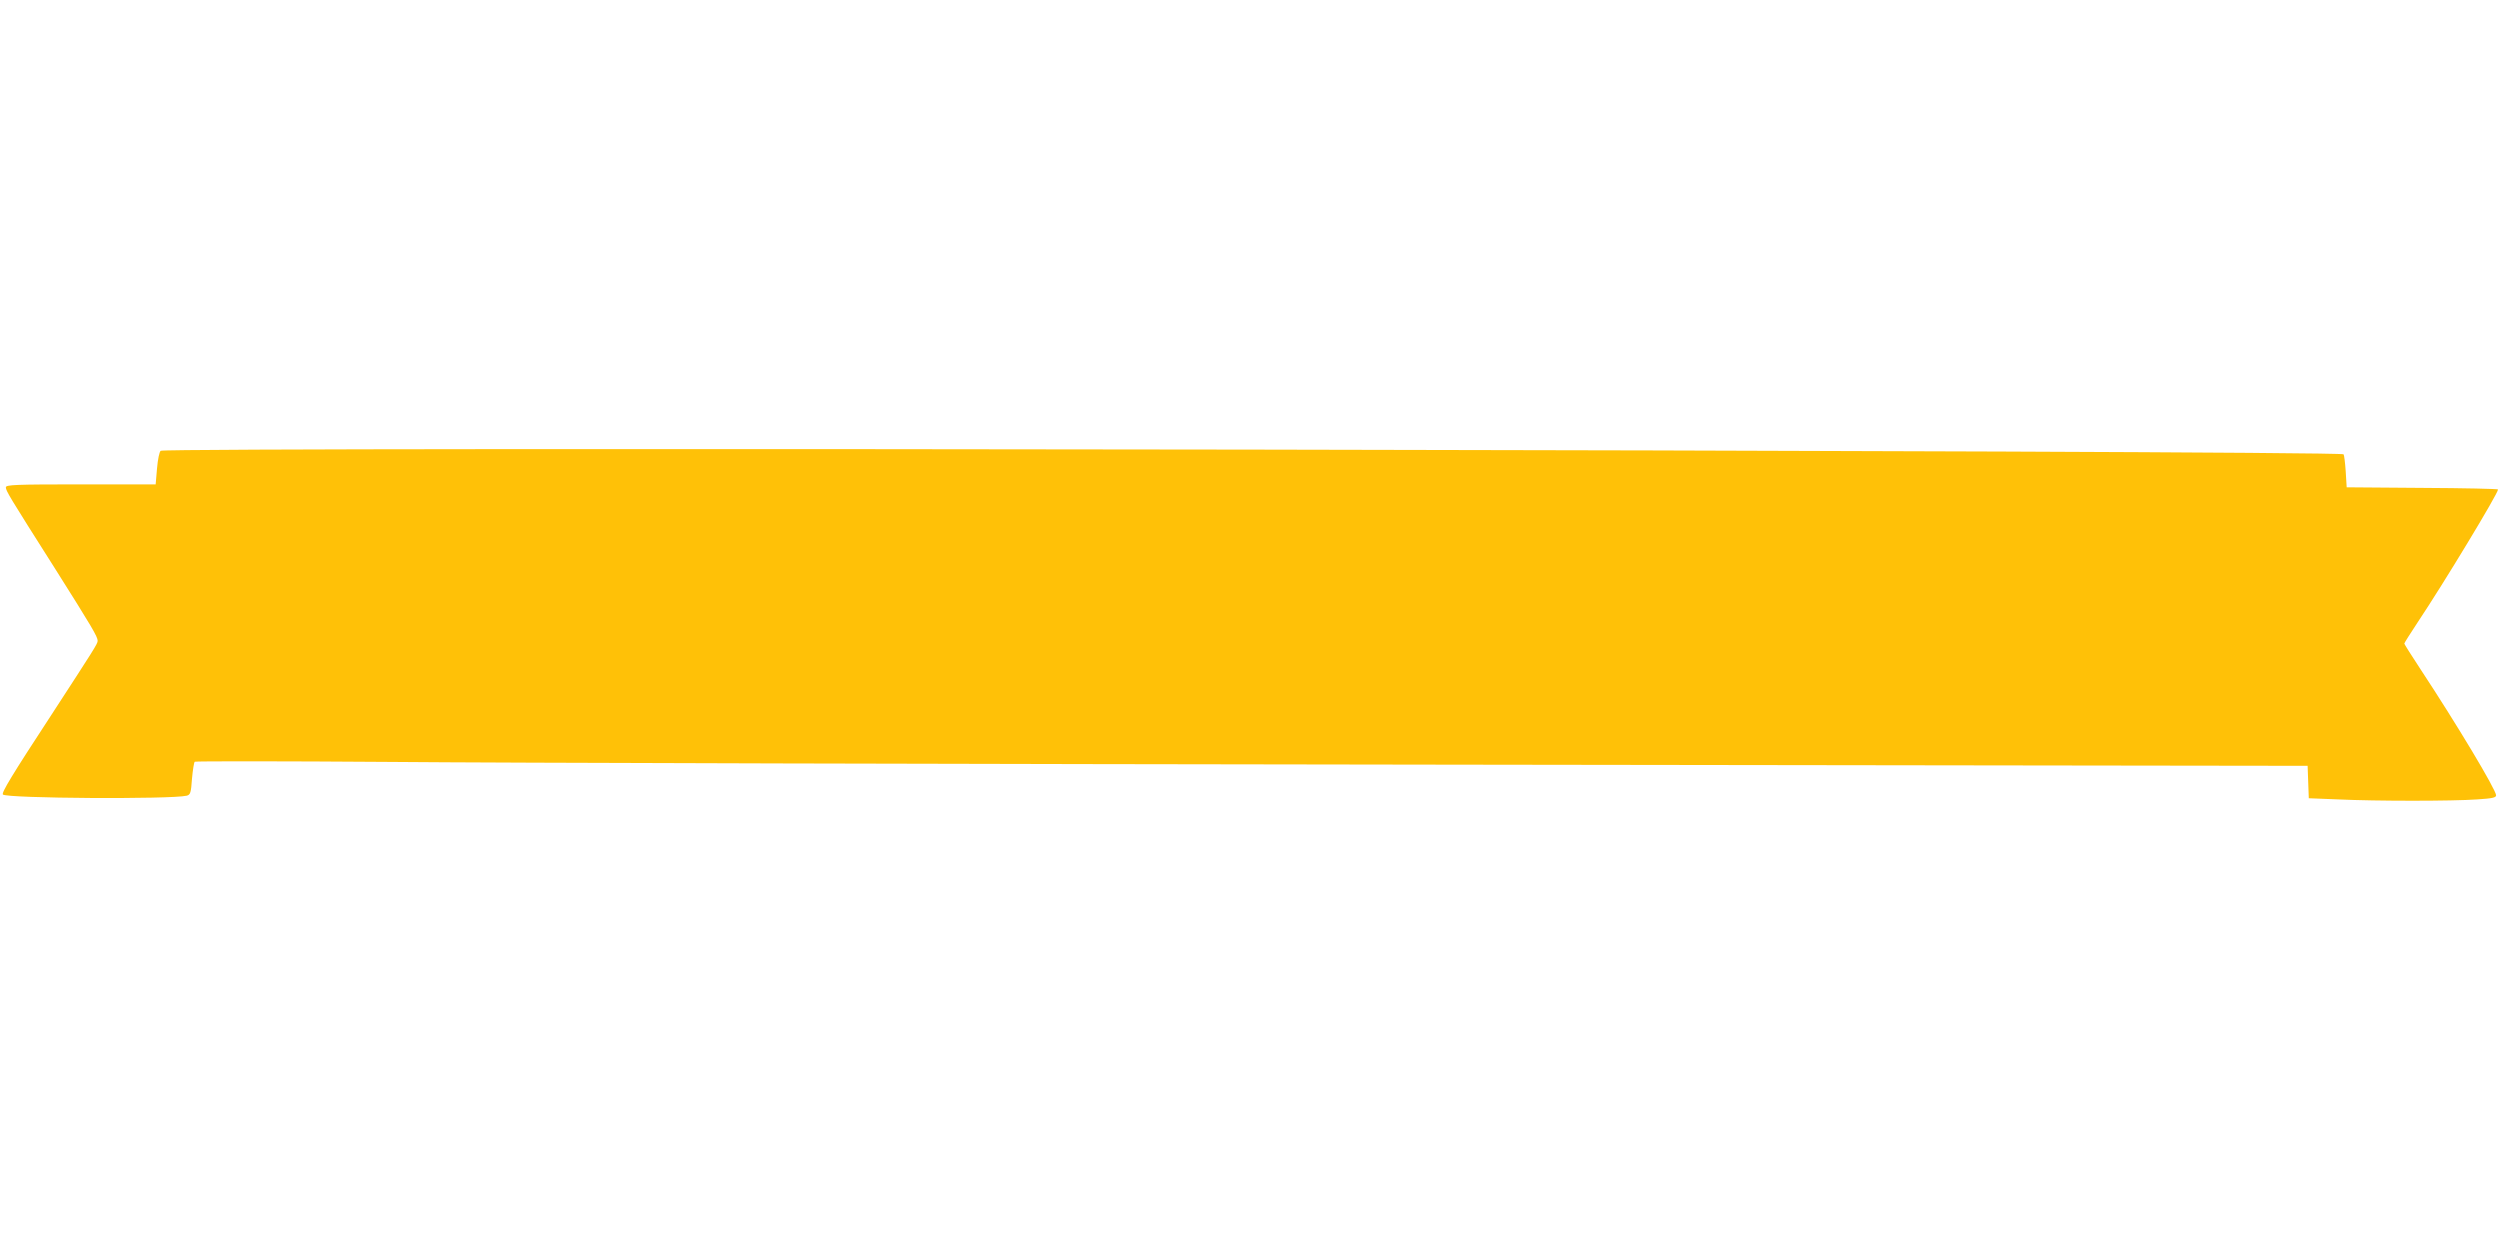 <?xml version="1.0" standalone="no"?>
<!DOCTYPE svg PUBLIC "-//W3C//DTD SVG 20010904//EN"
 "http://www.w3.org/TR/2001/REC-SVG-20010904/DTD/svg10.dtd">
<svg version="1.0" xmlns="http://www.w3.org/2000/svg"
 width="1280pt" height="640pt" viewBox="0 0 1280 640"
 preserveAspectRatio="xMidYMid meet">
<g transform="translate(0,640) scale(0.1,-0.1)"
fill="#ffc107" stroke="none">
<path d="M823 4092 c-7 -4 -15 -44 -19 -90 l-7 -82 -383 0 c-333 0 -384 -2
-384 -15 0 -18 15 -43 251 -415 190 -301 219 -350 219 -371 0 -15 -17 -41
-240 -384 -197 -301 -254 -395 -245 -403 20 -20 861 -25 941 -6 19 5 22 15 27
87 4 44 10 83 14 87 5 3 453 3 998 -1 545 -5 2977 -11 5405 -14 l4415 -6 3
-83 3 -83 151 -6 c193 -9 584 -9 711 0 77 5 97 9 97 21 0 28 -202 365 -386
644 -46 70 -84 130 -84 133 0 3 31 52 68 108 133 199 412 660 412 681 0 3
-174 7 -387 8 l-388 3 -5 82 c-3 45 -8 84 -11 87 -19 20 -11145 38 -11176 18z"/>
</g>
</svg>
